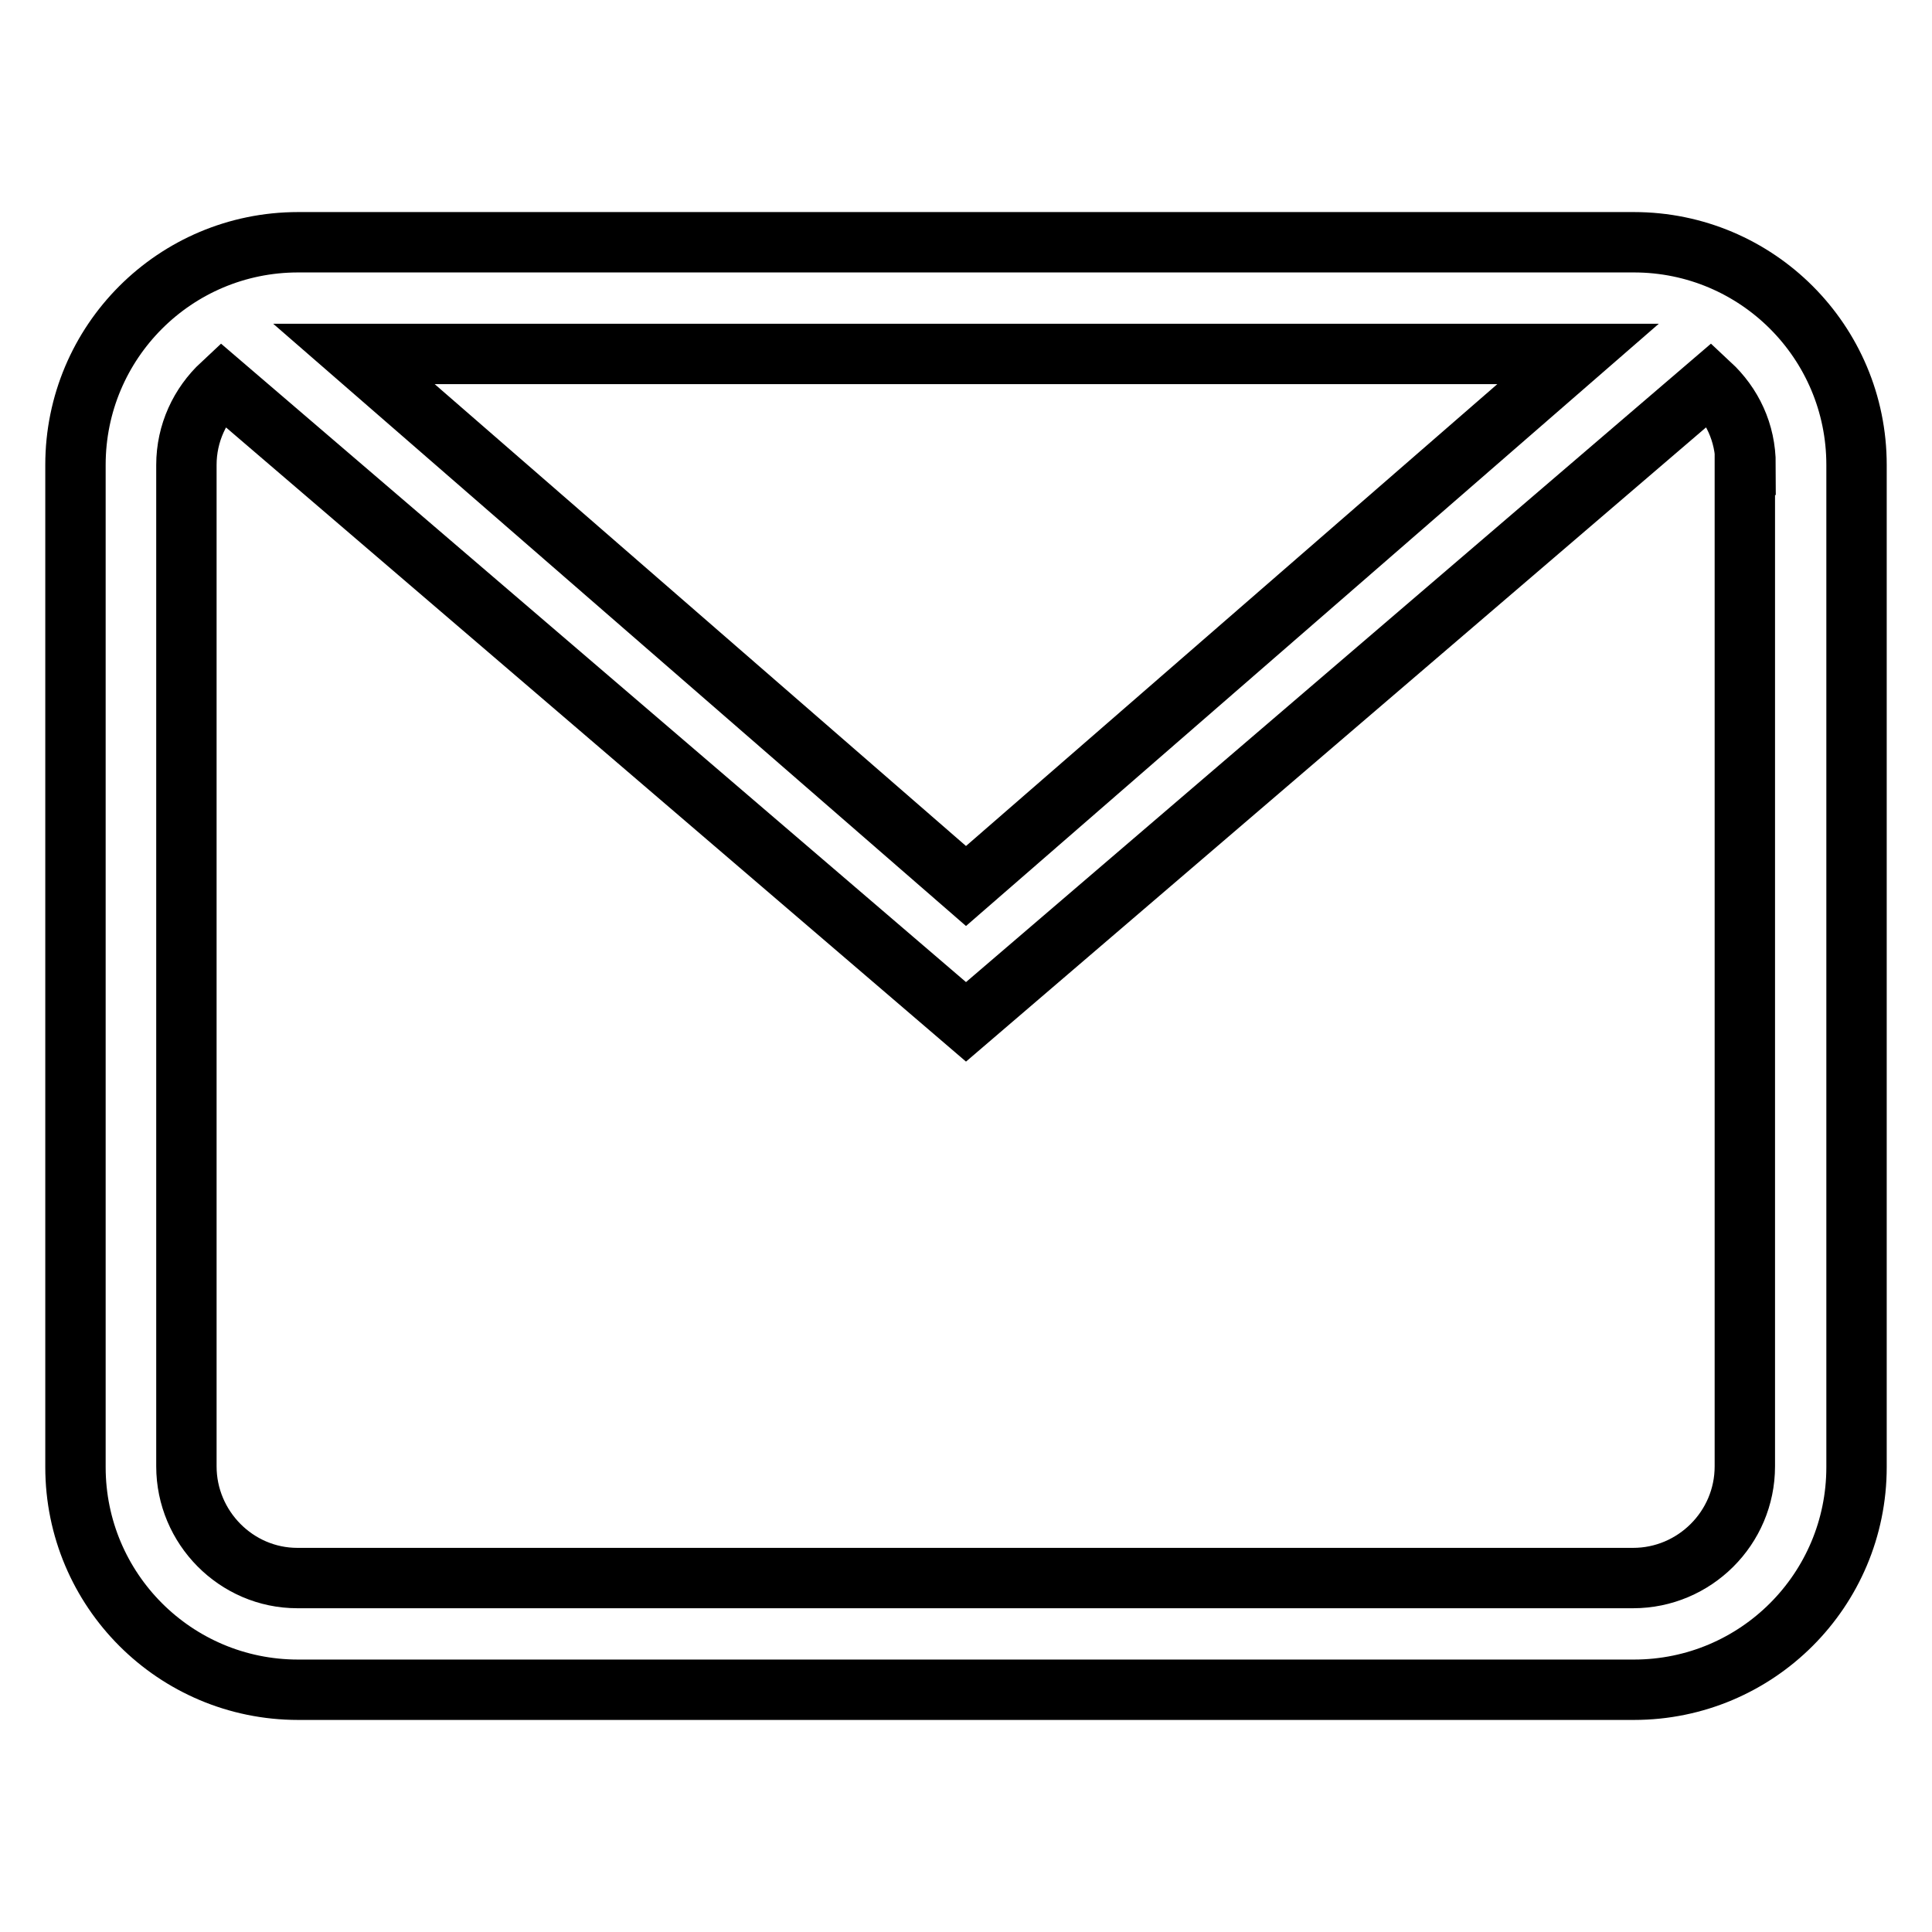 <?xml version="1.0" encoding="utf-8"?>
<!-- Svg Vector Icons : http://www.onlinewebfonts.com/icon -->
<!DOCTYPE svg PUBLIC "-//W3C//DTD SVG 1.1//EN" "http://www.w3.org/Graphics/SVG/1.1/DTD/svg11.dtd">
<svg version="1.1" xmlns="http://www.w3.org/2000/svg" xmlns:xlink="http://www.w3.org/1999/xlink" x="0px" y="0px" viewBox="0 0 256 256" enable-background="new 0 0 256 256" xml:space="preserve">
<g> <path stroke-width="8" fill-opacity="0" stroke="#000000"  d="M216.5,223.9h-177c-16.3,0-29.5-13.2-29.5-29.5V61.6c0-16.3,13.2-29.5,29.5-29.5h177 c16.3,0,29.5,13.2,29.5,29.5v132.8C246,210.7,232.8,223.9,216.5,223.9L216.5,223.9z M46.9,46.9l81.1,70.5l81.1-70.5H46.9L46.9,46.9 z M231.3,61.6c0-4.3-1.8-8-4.7-10.7L128,135.4L29.4,50.9c-2.9,2.7-4.7,6.5-4.7,10.7v132.7c0,8.1,6.6,14.8,14.7,14.8h177 c8.1,0,14.8-6.6,14.8-14.8V61.6L231.3,61.6z"/></g>
</svg>